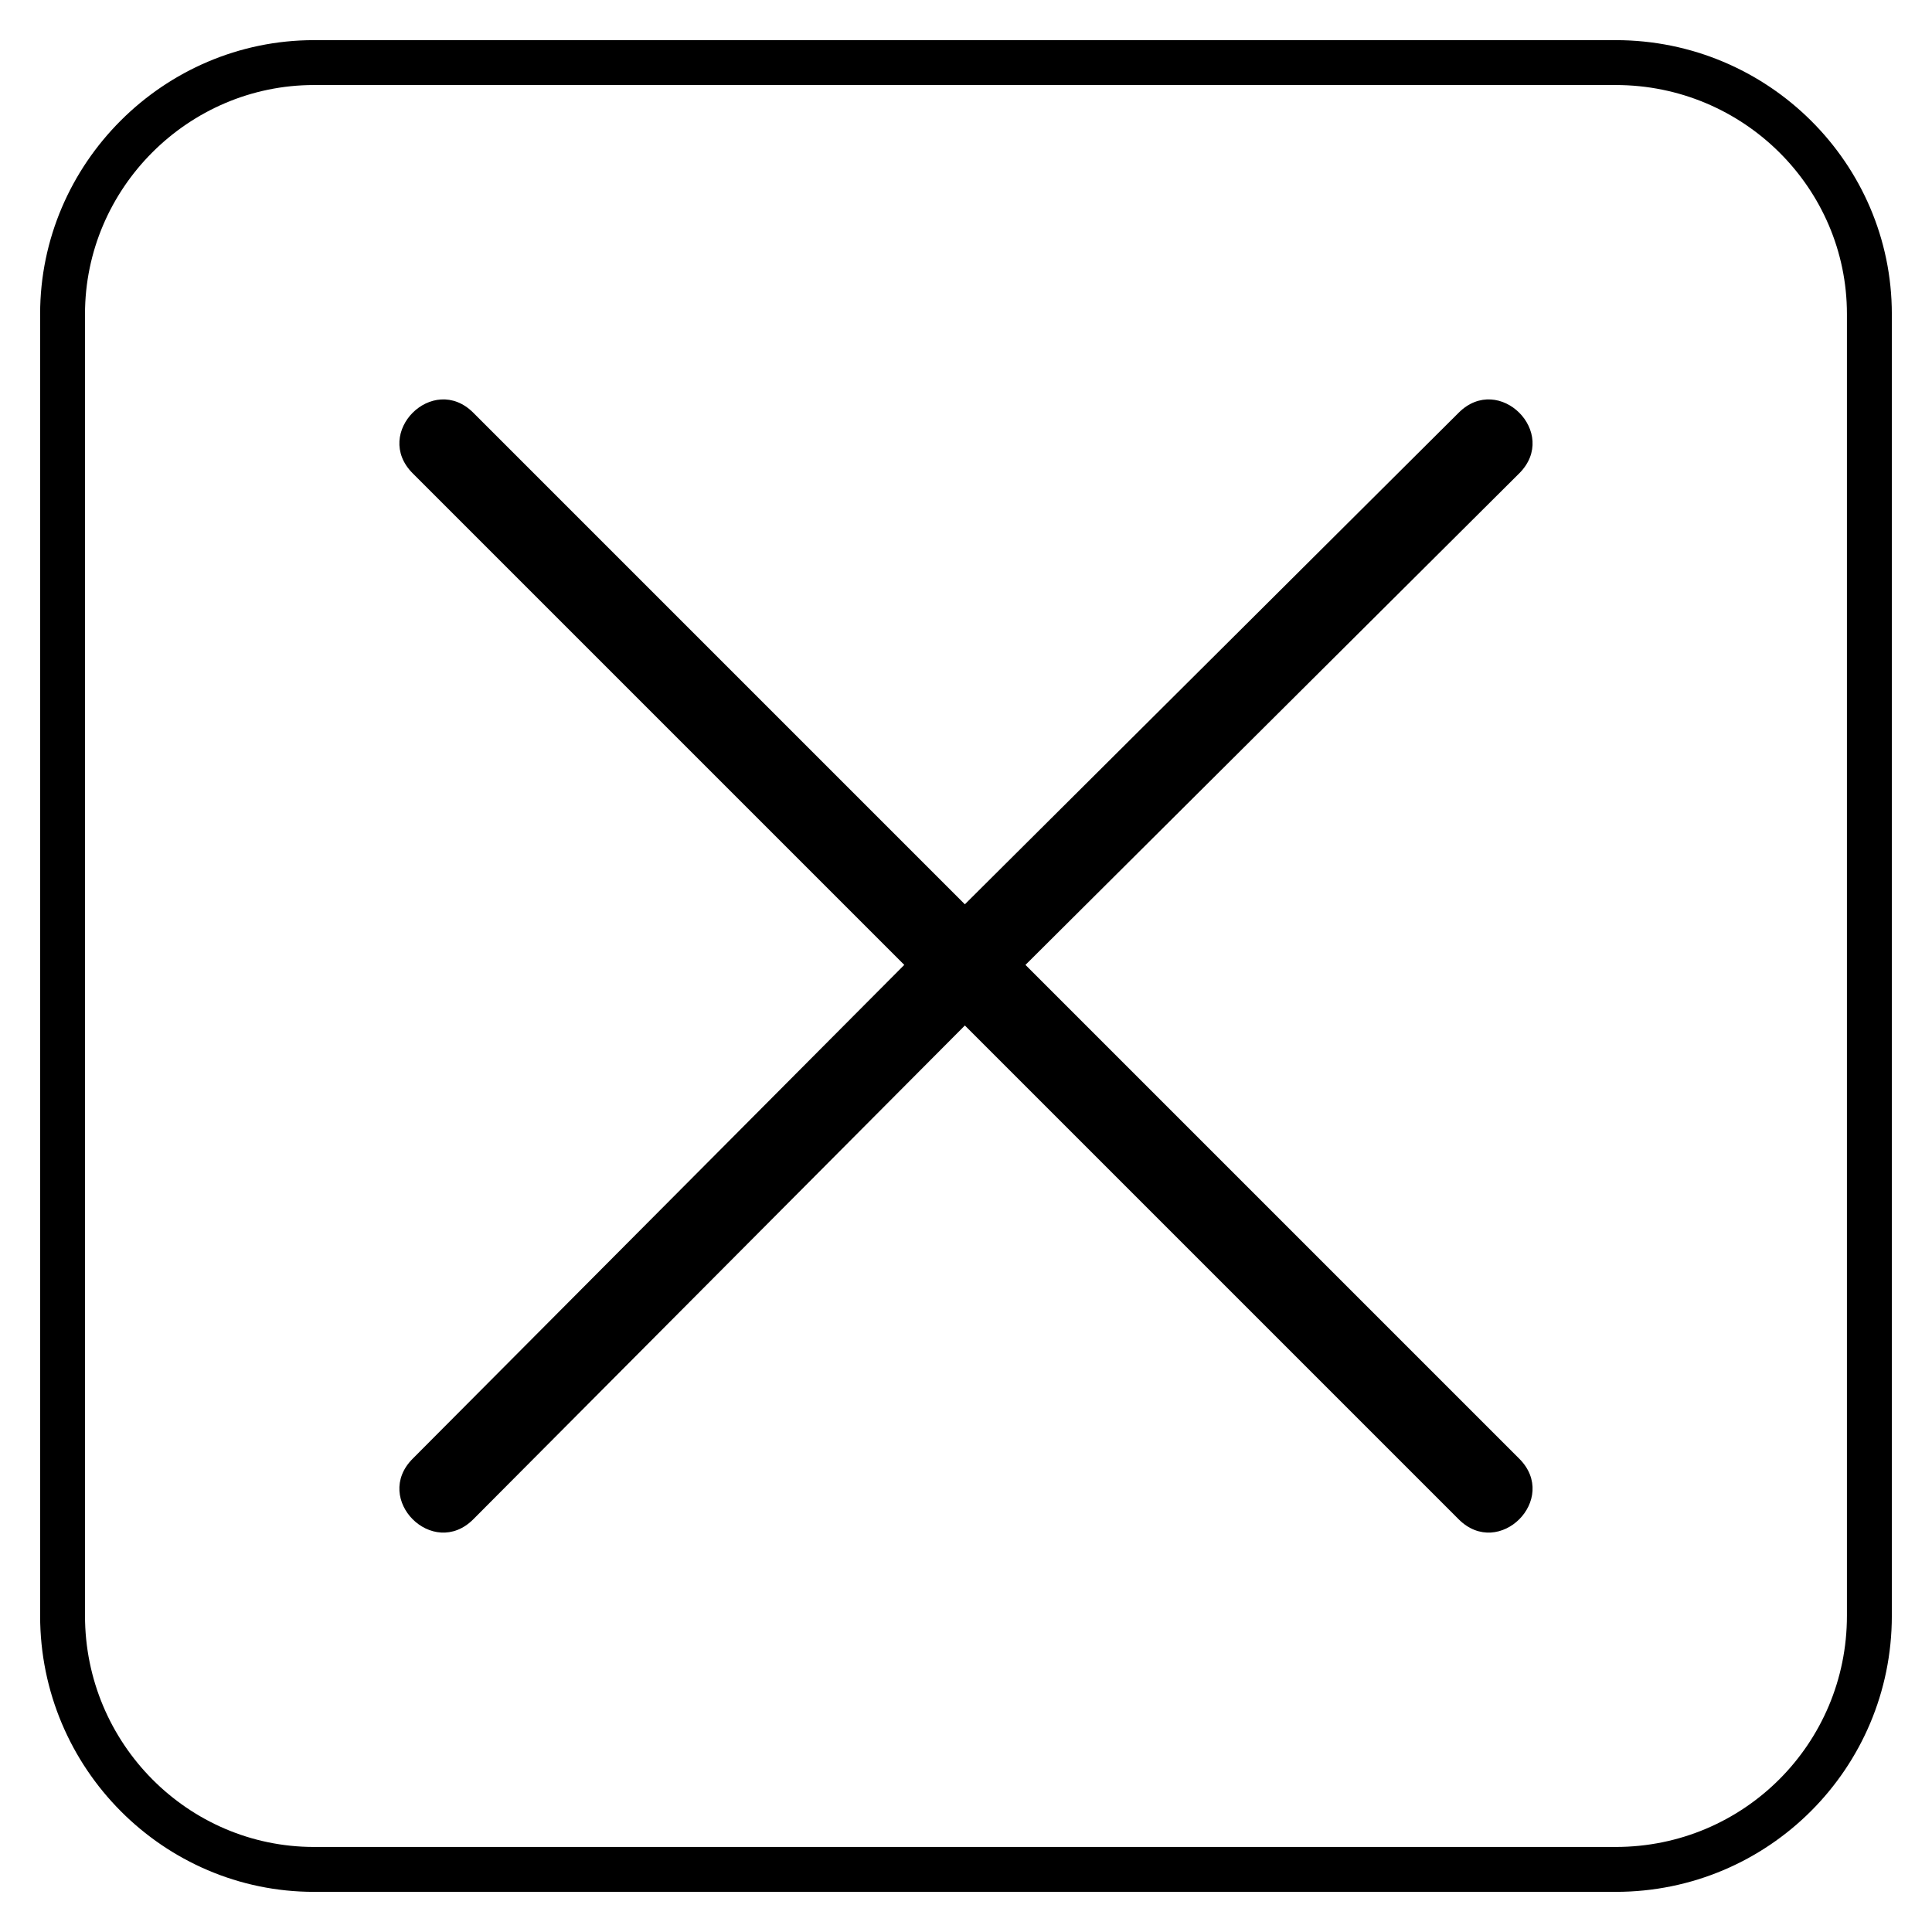 <?xml version="1.0" encoding="UTF-8"?>
<!-- Uploaded to: SVG Repo, www.svgrepo.com, Generator: SVG Repo Mixer Tools -->
<svg fill="#000000" width="800px" height="800px" version="1.1" viewBox="144 144 512 512" xmlns="http://www.w3.org/2000/svg">
 <path d="m227.2 154.64h344.99c40.449 0 73.164 32.715 73.164 72.566v344.99c0 40.449-32.715 73.164-73.164 73.164h-344.99c-39.852 0-72.566-32.715-72.566-73.164v-344.99c0-39.852 32.715-72.566 72.566-72.566zm42.23 98.738c-10.707-10.707-26.766 5.352-16.059 16.059l130.27 130.27-130.27 130.86c-10.707 10.707 5.352 26.766 16.059 16.059l130.27-130.86 130.86 130.86c10.707 10.707 26.766-5.352 16.059-16.059l-130.86-130.86 130.86-130.27c10.707-10.707-5.352-26.766-16.059-16.059l-130.86 130.27zm302.76-86.844h-344.99c-33.309 0-60.672 27.363-60.672 60.672v344.99c0 33.906 27.363 61.266 60.672 61.266h344.99c33.906 0 61.266-27.363 61.266-61.266v-344.99c0-33.309-27.363-60.672-61.266-60.672z"/>
</svg>